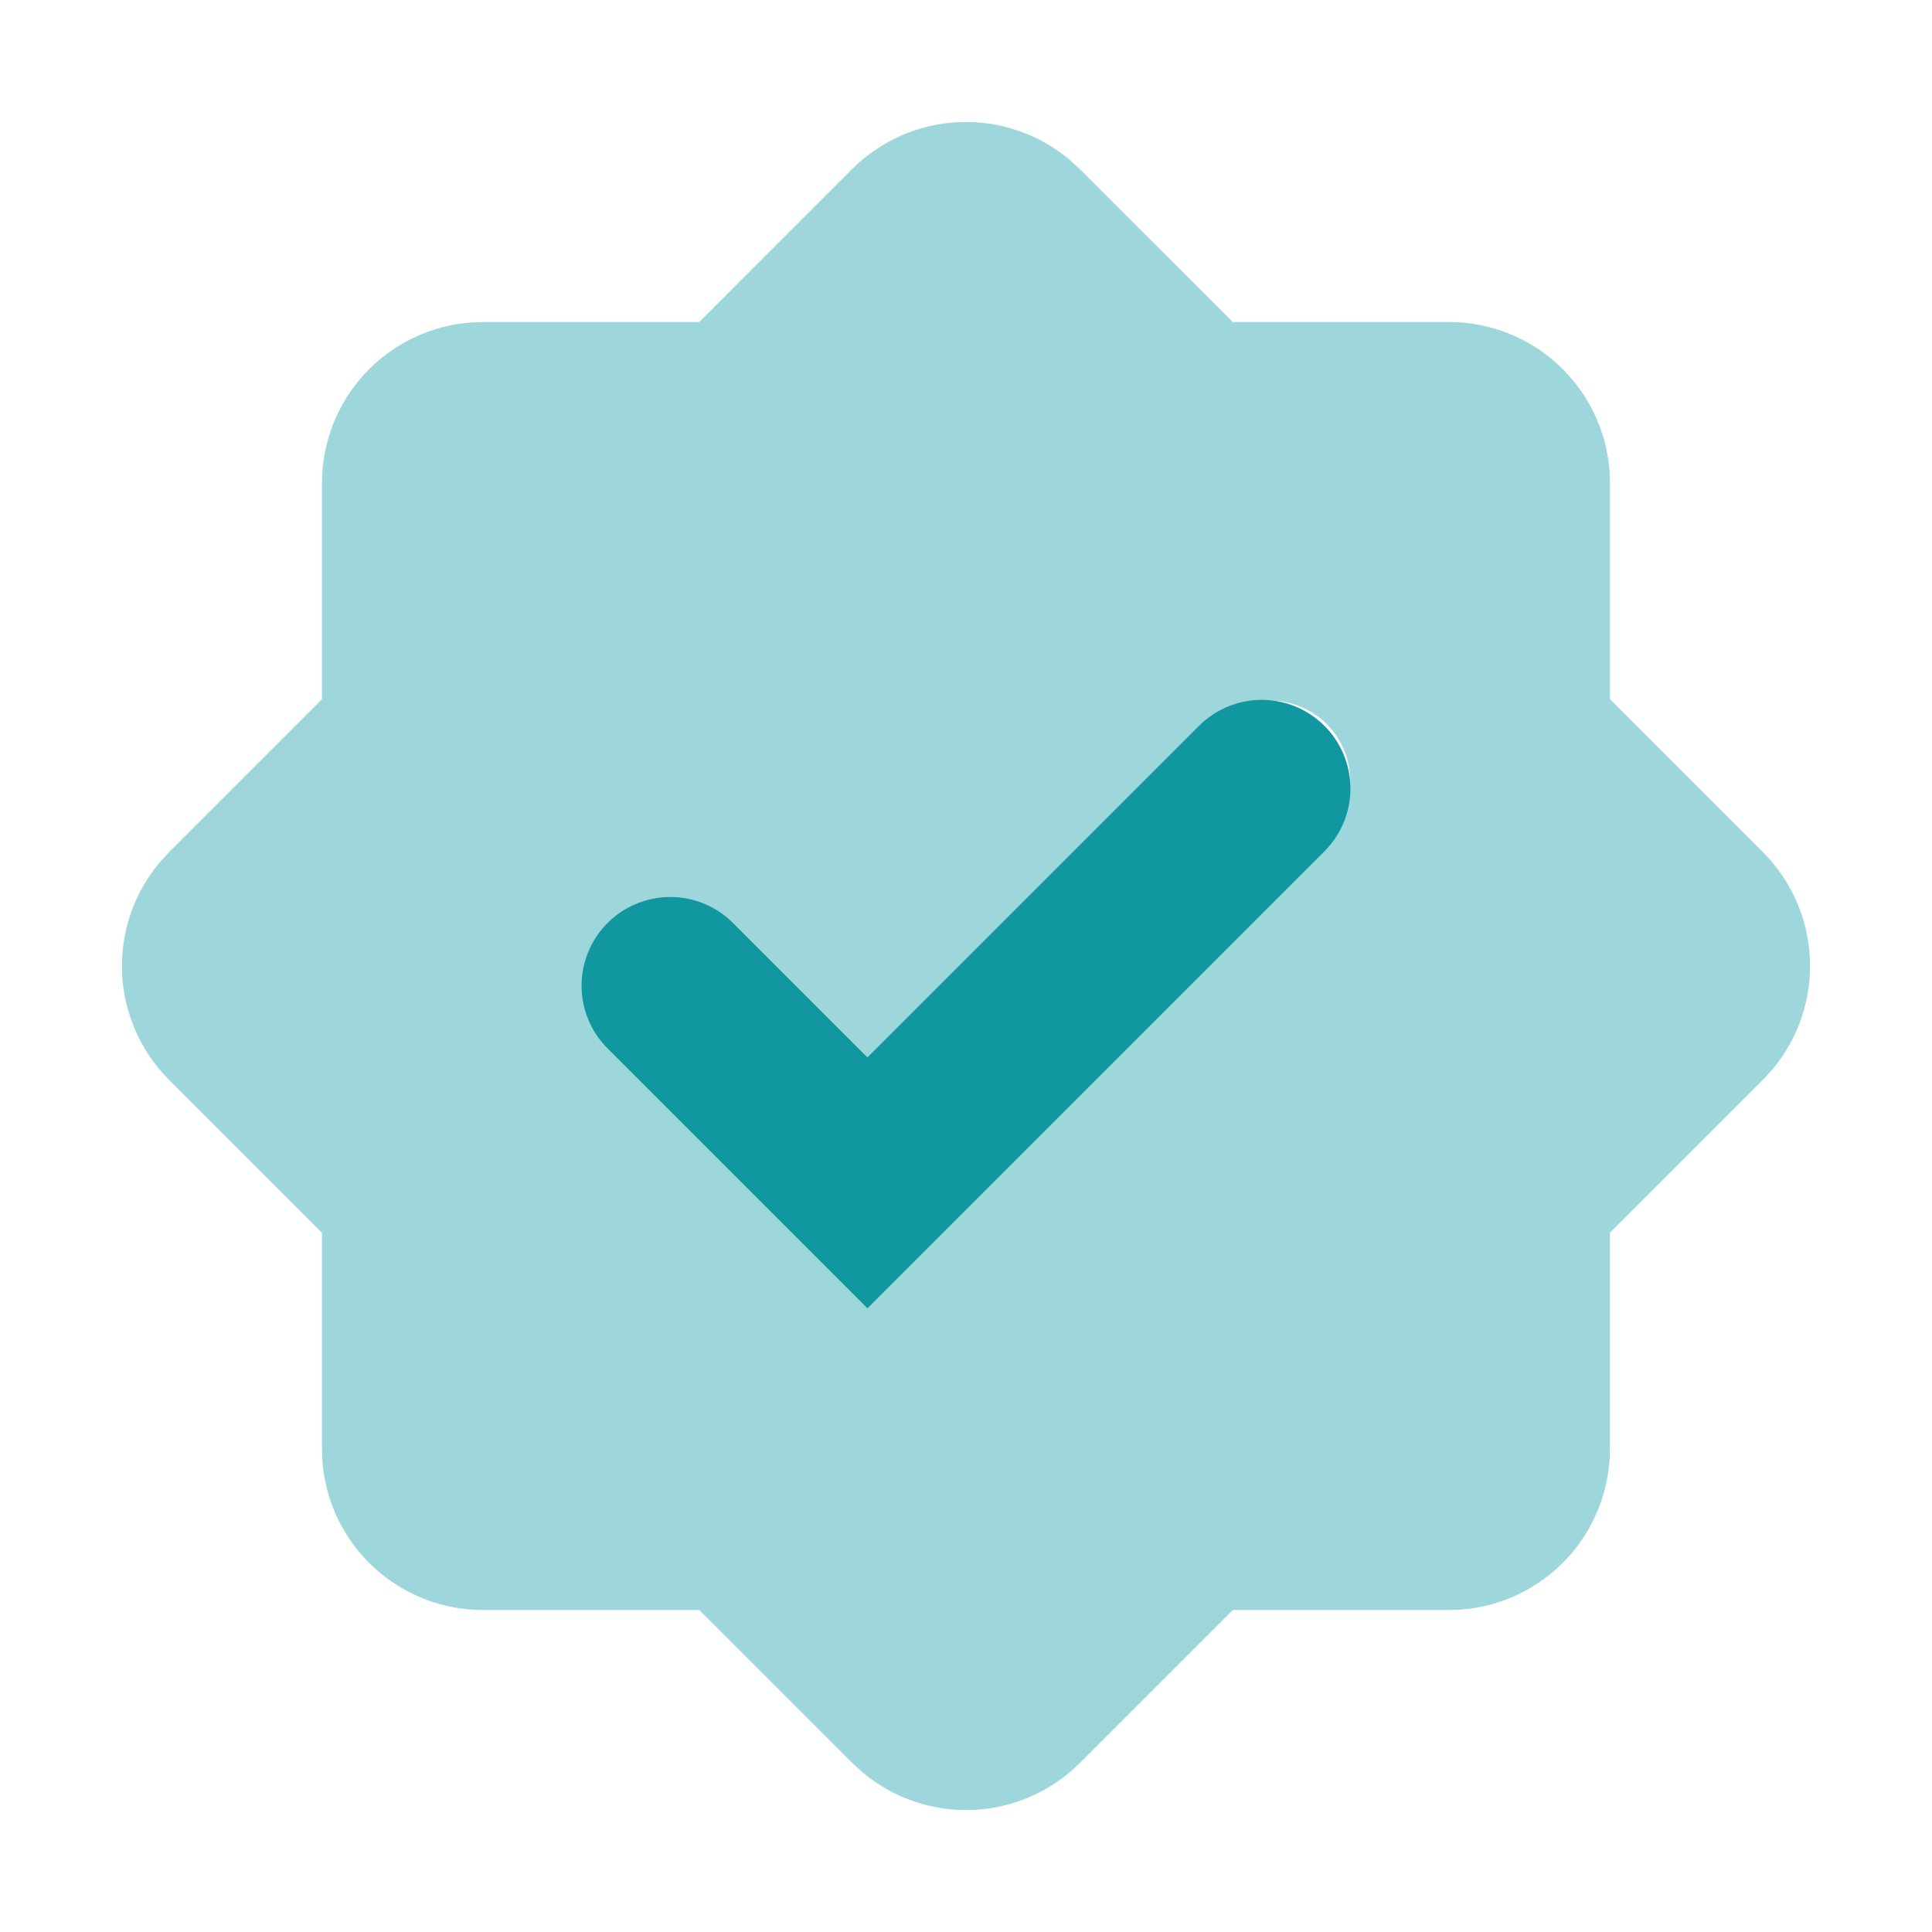 <?xml version="1.0" encoding="UTF-8"?>
<svg xmlns="http://www.w3.org/2000/svg" width="49" height="49" viewBox="0 0 49 49" fill="none">
  <g id="mingcute:certificate-fill" clip-path="url(#clip0_262_1454)">
    <g id="Group">
      <path id="Vector" fill-rule="evenodd" clip-rule="evenodd" d="M21.613 4.287C22.336 3.566 23.303 3.141 24.323 3.097C25.344 3.053 26.343 3.394 27.125 4.051L27.387 4.29L31.266 8.167H36.75C37.78 8.167 38.771 8.556 39.526 9.257C40.281 9.957 40.744 10.917 40.821 11.944L40.833 12.25V17.734L44.712 21.613C45.435 22.336 45.86 23.303 45.904 24.324C45.947 25.345 45.607 26.346 44.949 27.128L44.71 27.387L40.831 31.266V36.75C40.831 37.78 40.442 38.772 39.742 39.528C39.041 40.283 38.081 40.746 37.054 40.823L36.75 40.833H31.268L27.389 44.712C26.666 45.435 25.698 45.86 24.678 45.904C23.657 45.948 22.656 45.607 21.874 44.949L21.615 44.712L17.736 40.833H12.25C11.22 40.834 10.227 40.445 9.472 39.744C8.717 39.044 8.254 38.084 8.177 37.056L8.166 36.75V31.266L4.287 27.387C3.565 26.664 3.14 25.697 3.096 24.676C3.052 23.655 3.393 22.654 4.05 21.872L4.287 21.613L8.166 17.734V12.25C8.167 11.22 8.556 10.228 9.256 9.473C9.957 8.719 10.917 8.256 11.944 8.179L12.25 8.167H17.734L21.613 4.287ZM30.786 18.34L22.121 27.005L18.512 23.395C18.128 23.013 17.609 22.798 17.067 22.798C16.526 22.798 16.006 23.013 15.624 23.396C15.241 23.78 15.026 24.299 15.026 24.841C15.026 25.382 15.242 25.902 15.625 26.284L20.533 31.193C20.741 31.401 20.989 31.567 21.262 31.68C21.534 31.793 21.826 31.851 22.121 31.851C22.416 31.851 22.708 31.793 22.981 31.68C23.253 31.567 23.501 31.401 23.71 31.193L33.673 21.227C34.045 20.842 34.251 20.326 34.246 19.791C34.241 19.256 34.027 18.744 33.648 18.365C33.27 17.987 32.758 17.772 32.222 17.767C31.687 17.763 31.171 17.968 30.786 18.34Z" fill="#9ED7DB"></path>
    </g>
    <path id="Vector 10" d="M17 25L22 30L32 20" stroke="#1197A0" stroke-width="4.5" stroke-linecap="round"></path>
  </g>
  <defs>
    <clipPath id="clip0_262_1454">
      <rect width="49" height="49" fill="white"></rect>
    </clipPath>
  </defs>
</svg>
